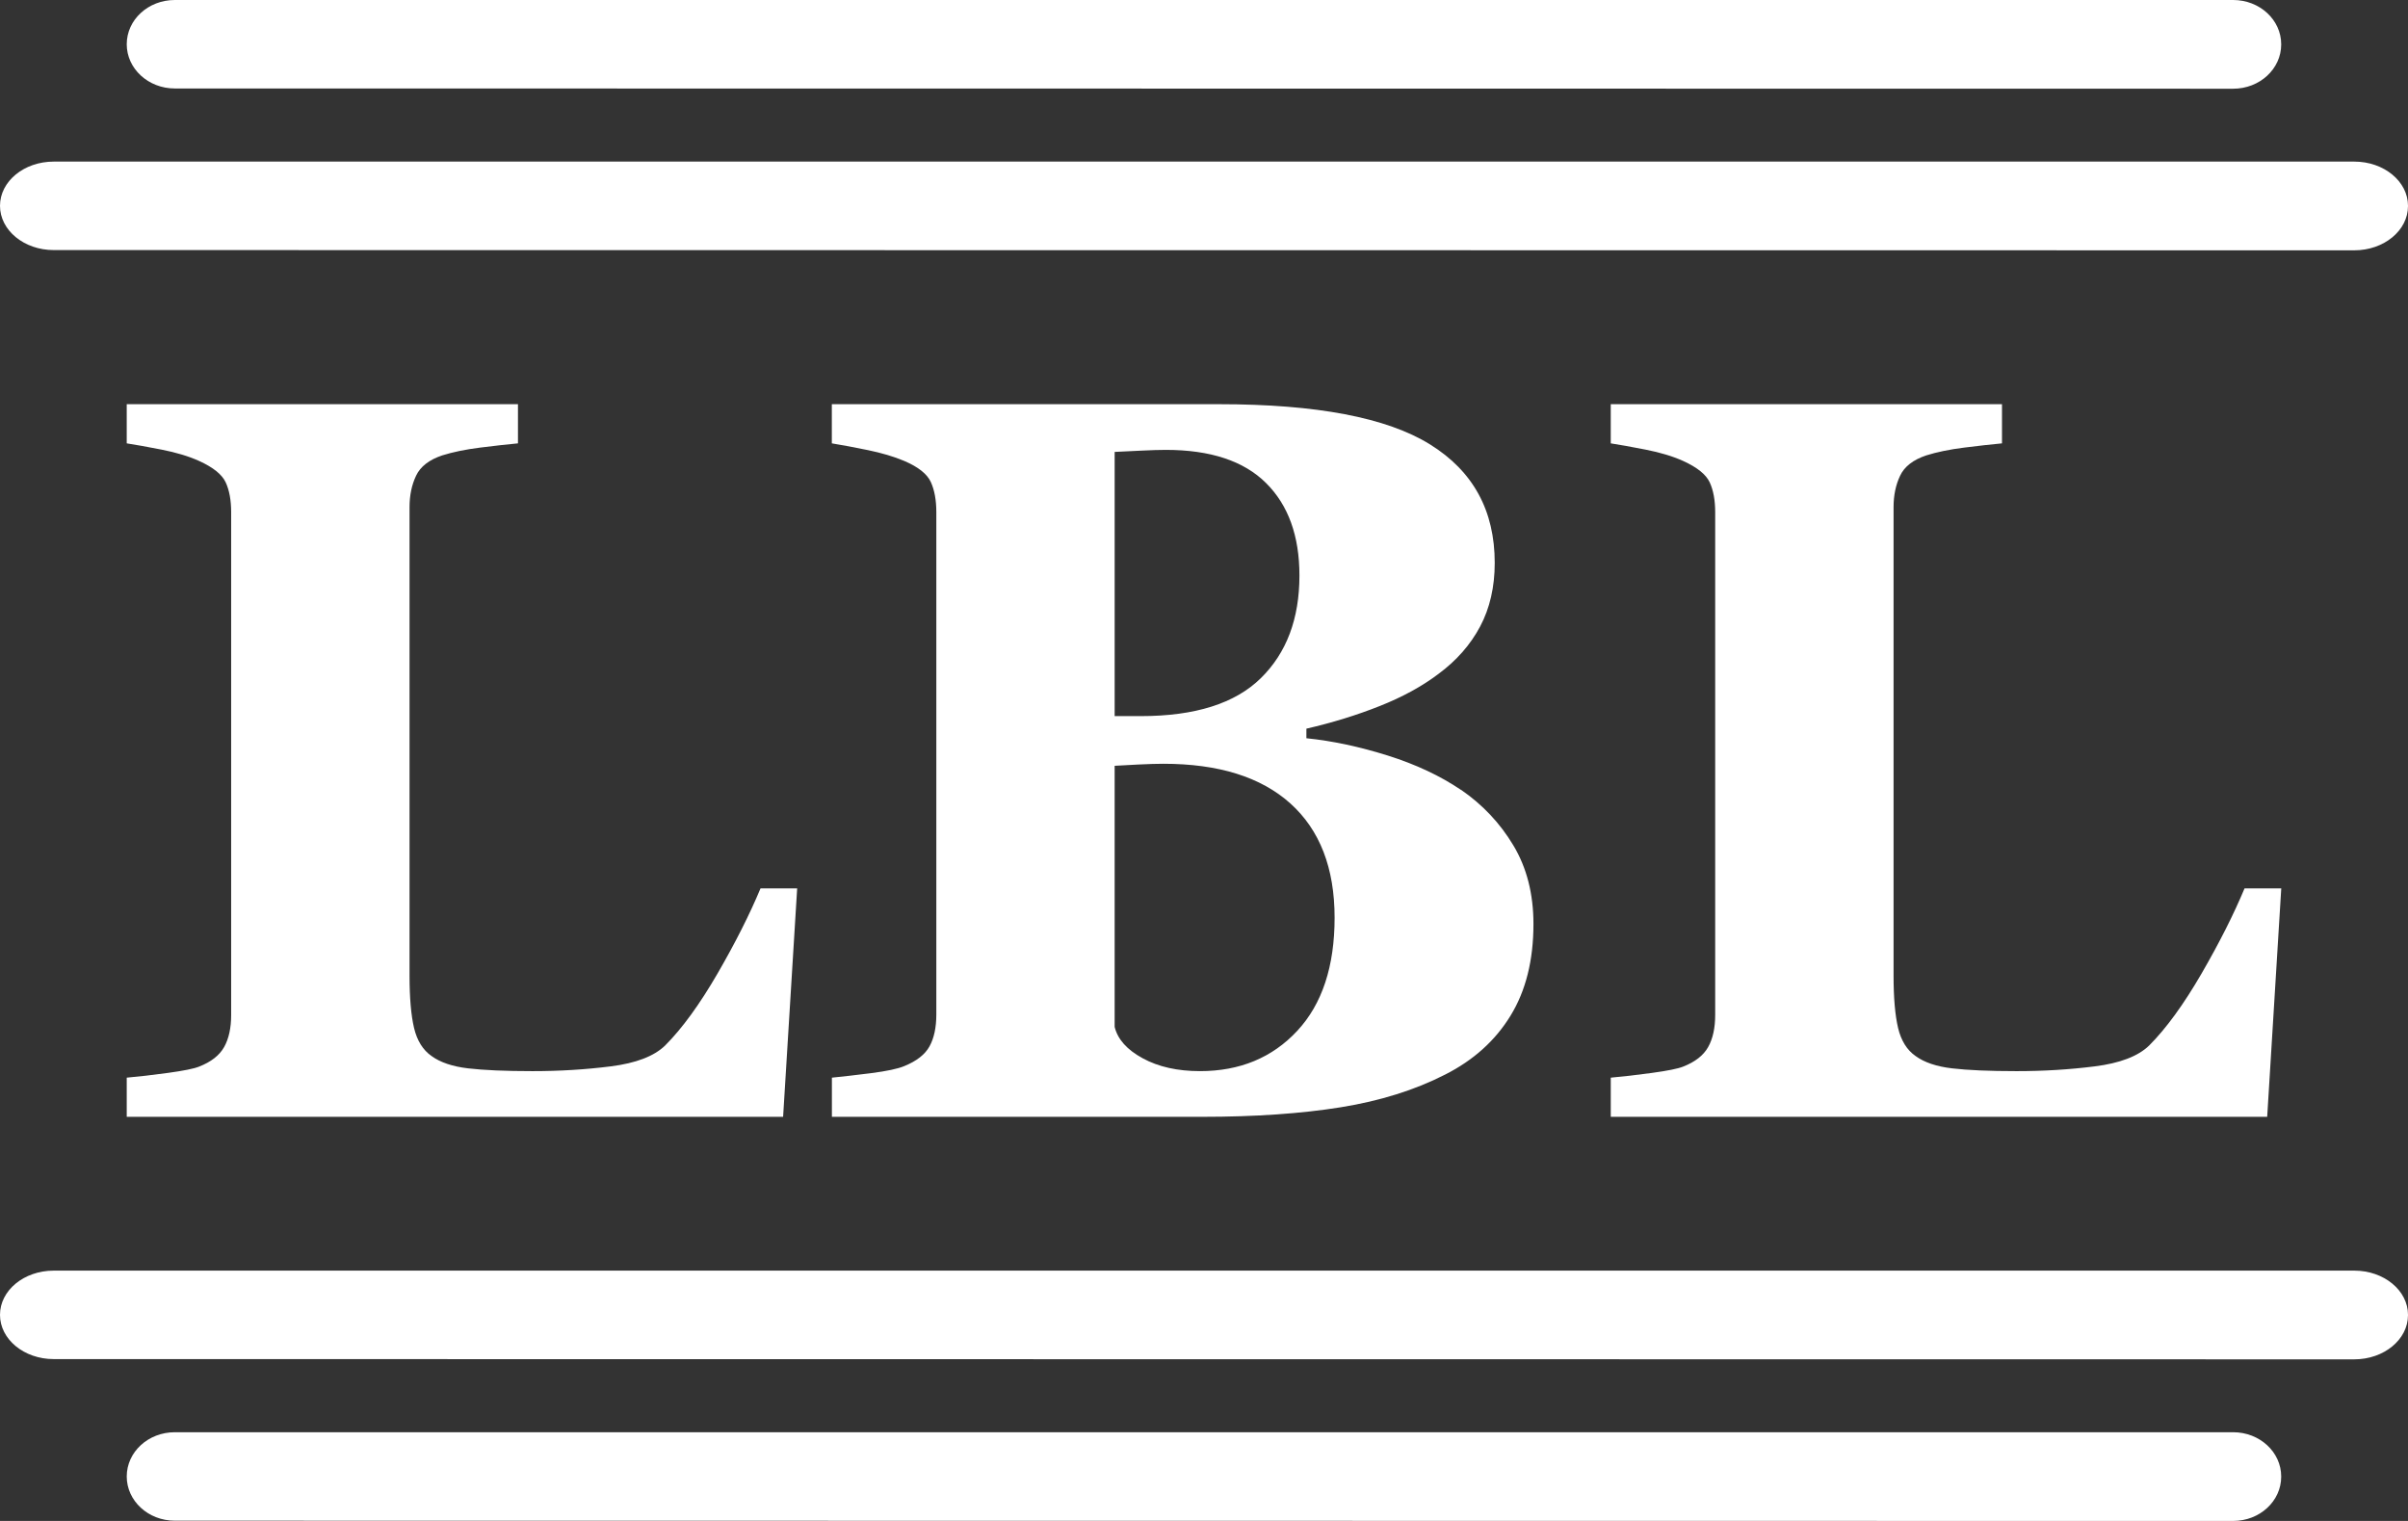 <?xml version="1.0" encoding="UTF-8"?><svg id="Layer_1" xmlns="http://www.w3.org/2000/svg" viewBox="0 0 380 240"><rect x="0" y="0" width="380" height="240" fill="#333333" stroke="none"/><defs><style>.cls-1{fill:#fff;}</style></defs><g><path class="cls-1" d="m125.8,140.17l-2.22,36.06H20v-6.18c1.85-.16,4.01-.41,6.5-.75,2.48-.34,4.12-.67,4.91-.99,1.9-.74,3.22-1.77,3.96-3.09.74-1.32,1.11-3.01,1.11-5.07v-79.33c0-1.9-.29-3.47-.87-4.72-.58-1.24-1.98-2.36-4.2-3.37-1.64-.74-3.61-1.33-5.9-1.78-2.3-.45-4.13-.78-5.51-.99v-6.18h61.74v6.18c-1.69.16-3.69.38-5.98.67-2.3.29-4.29.7-5.98,1.23-2.06.69-3.44,1.76-4.12,3.21-.69,1.45-1.03,3.1-1.03,4.95v73.94c0,3.49.24,6.24.71,8.24.48,2.01,1.4,3.49,2.77,4.44,1.37,1,3.29,1.65,5.75,1.94,2.46.29,5.85.44,10.18.44s8.33-.25,12.32-.75c3.99-.5,6.86-1.6,8.6-3.29,2.69-2.69,5.45-6.49,8.28-11.37,2.83-4.89,5.08-9.36,6.78-13.43h5.79Z"/><path class="cls-1" d="m230.58,124.64c3.38,2.33,6.13,5.24,8.24,8.76,2.11,3.51,3.17,7.65,3.17,12.4,0,5.71-1.2,10.53-3.61,14.46-2.41,3.94-5.85,7.04-10.34,9.31-4.76,2.43-10.24,4.15-16.44,5.15-6.21,1-13.51,1.51-21.91,1.51h-58.41v-6.18c1.64-.16,3.7-.4,6.18-.71,2.48-.32,4.23-.69,5.23-1.11,1.95-.79,3.29-1.83,4-3.13.71-1.29,1.07-2.97,1.07-5.03v-79.25c0-1.9-.29-3.49-.87-4.76-.58-1.27-1.98-2.38-4.2-3.33-1.64-.69-3.54-1.25-5.71-1.7-2.17-.45-4.07-.8-5.71-1.07v-6.18h61.1c15.38,0,26.47,2.11,33.29,6.34,6.82,4.23,10.22,10.46,10.22,18.7,0,3.8-.77,7.15-2.3,10.03-1.53,2.88-3.72,5.38-6.58,7.49-2.59,1.96-5.68,3.65-9.27,5.07-3.59,1.43-7.45,2.62-11.57,3.57v1.51c4.12.42,8.4,1.34,12.84,2.73,4.44,1.4,8.29,3.21,11.57,5.43Zm-25.52-33.84c0-6.23-1.76-11.1-5.27-14.58-3.51-3.49-8.79-5.23-15.81-5.23-1,0-2.31.04-3.92.12-1.61.08-3,.15-4.16.2v41.69h4.12c8.56,0,14.87-1.99,18.94-5.98,4.07-3.99,6.1-9.39,6.1-16.21Zm5.55,54.01c0-7.83-2.33-13.84-6.97-18.02-4.65-4.18-11.33-6.27-20.05-6.27-1,0-2.34.04-4,.12s-2.89.15-3.69.2v41.2c.48,1.96,1.95,3.61,4.44,4.96,2.48,1.35,5.49,2.02,9.03,2.02,6.29,0,11.4-2.12,15.34-6.35,3.94-4.23,5.9-10.19,5.9-17.86Z"/><path class="cls-1" d="m360,140.17l-2.22,36.06h-103.59v-6.18c1.85-.16,4.01-.41,6.5-.75,2.48-.34,4.12-.67,4.91-.99,1.9-.74,3.22-1.77,3.96-3.09.74-1.32,1.11-3.01,1.11-5.07v-79.33c0-1.9-.29-3.47-.87-4.72-.58-1.24-1.98-2.36-4.2-3.37-1.64-.74-3.61-1.33-5.9-1.78-2.3-.45-4.13-.78-5.51-.99v-6.18h61.74v6.18c-1.69.16-3.68.38-5.98.67-2.3.29-4.29.7-5.98,1.23-2.06.69-3.44,1.76-4.12,3.21-.69,1.45-1.03,3.1-1.03,4.95v73.94c0,3.49.24,6.24.71,8.24.48,2.01,1.4,3.49,2.77,4.44,1.37,1,3.29,1.65,5.75,1.94,2.46.29,5.85.44,10.18.44s8.33-.25,12.32-.75c3.99-.5,6.86-1.6,8.6-3.29,2.69-2.69,5.45-6.49,8.28-11.37,2.83-4.89,5.08-9.36,6.78-13.43h5.78Z"/></g><path class="cls-1" d="m0,32.48h0c0,3.85,3.79,6.98,8.47,6.98l363.05.04c4.68,0,8.48-3.12,8.48-6.98v-.04c0-3.85-3.79-6.98-8.47-6.98H8.47c-4.68,0-8.47,3.12-8.47,6.98Z"/><path class="cls-1" d="m20,6.98h0c0,3.85,3.39,6.98,7.58,6.98l324.83.04c4.19,0,7.58-3.12,7.58-6.98v-.04c0-3.85-3.39-6.98-7.58-6.98H27.58c-4.19,0-7.58,3.12-7.58,6.98Z"/><path class="cls-1" d="m0,207.48h0c0,3.85,3.79,6.98,8.47,6.98l363.05.04c4.68,0,8.48-3.12,8.48-6.98v-.04c0-3.85-3.79-6.98-8.47-6.98H8.47c-4.68,0-8.47,3.12-8.47,6.98Z"/><path class="cls-1" d="m20,232.98h0c0,3.85,3.39,6.98,7.58,6.98l324.83.04c4.19,0,7.58-3.12,7.58-6.98v-.04c0-3.85-3.39-6.98-7.58-6.98H27.58c-4.19,0-7.58,3.12-7.58,6.98Z"/></svg>